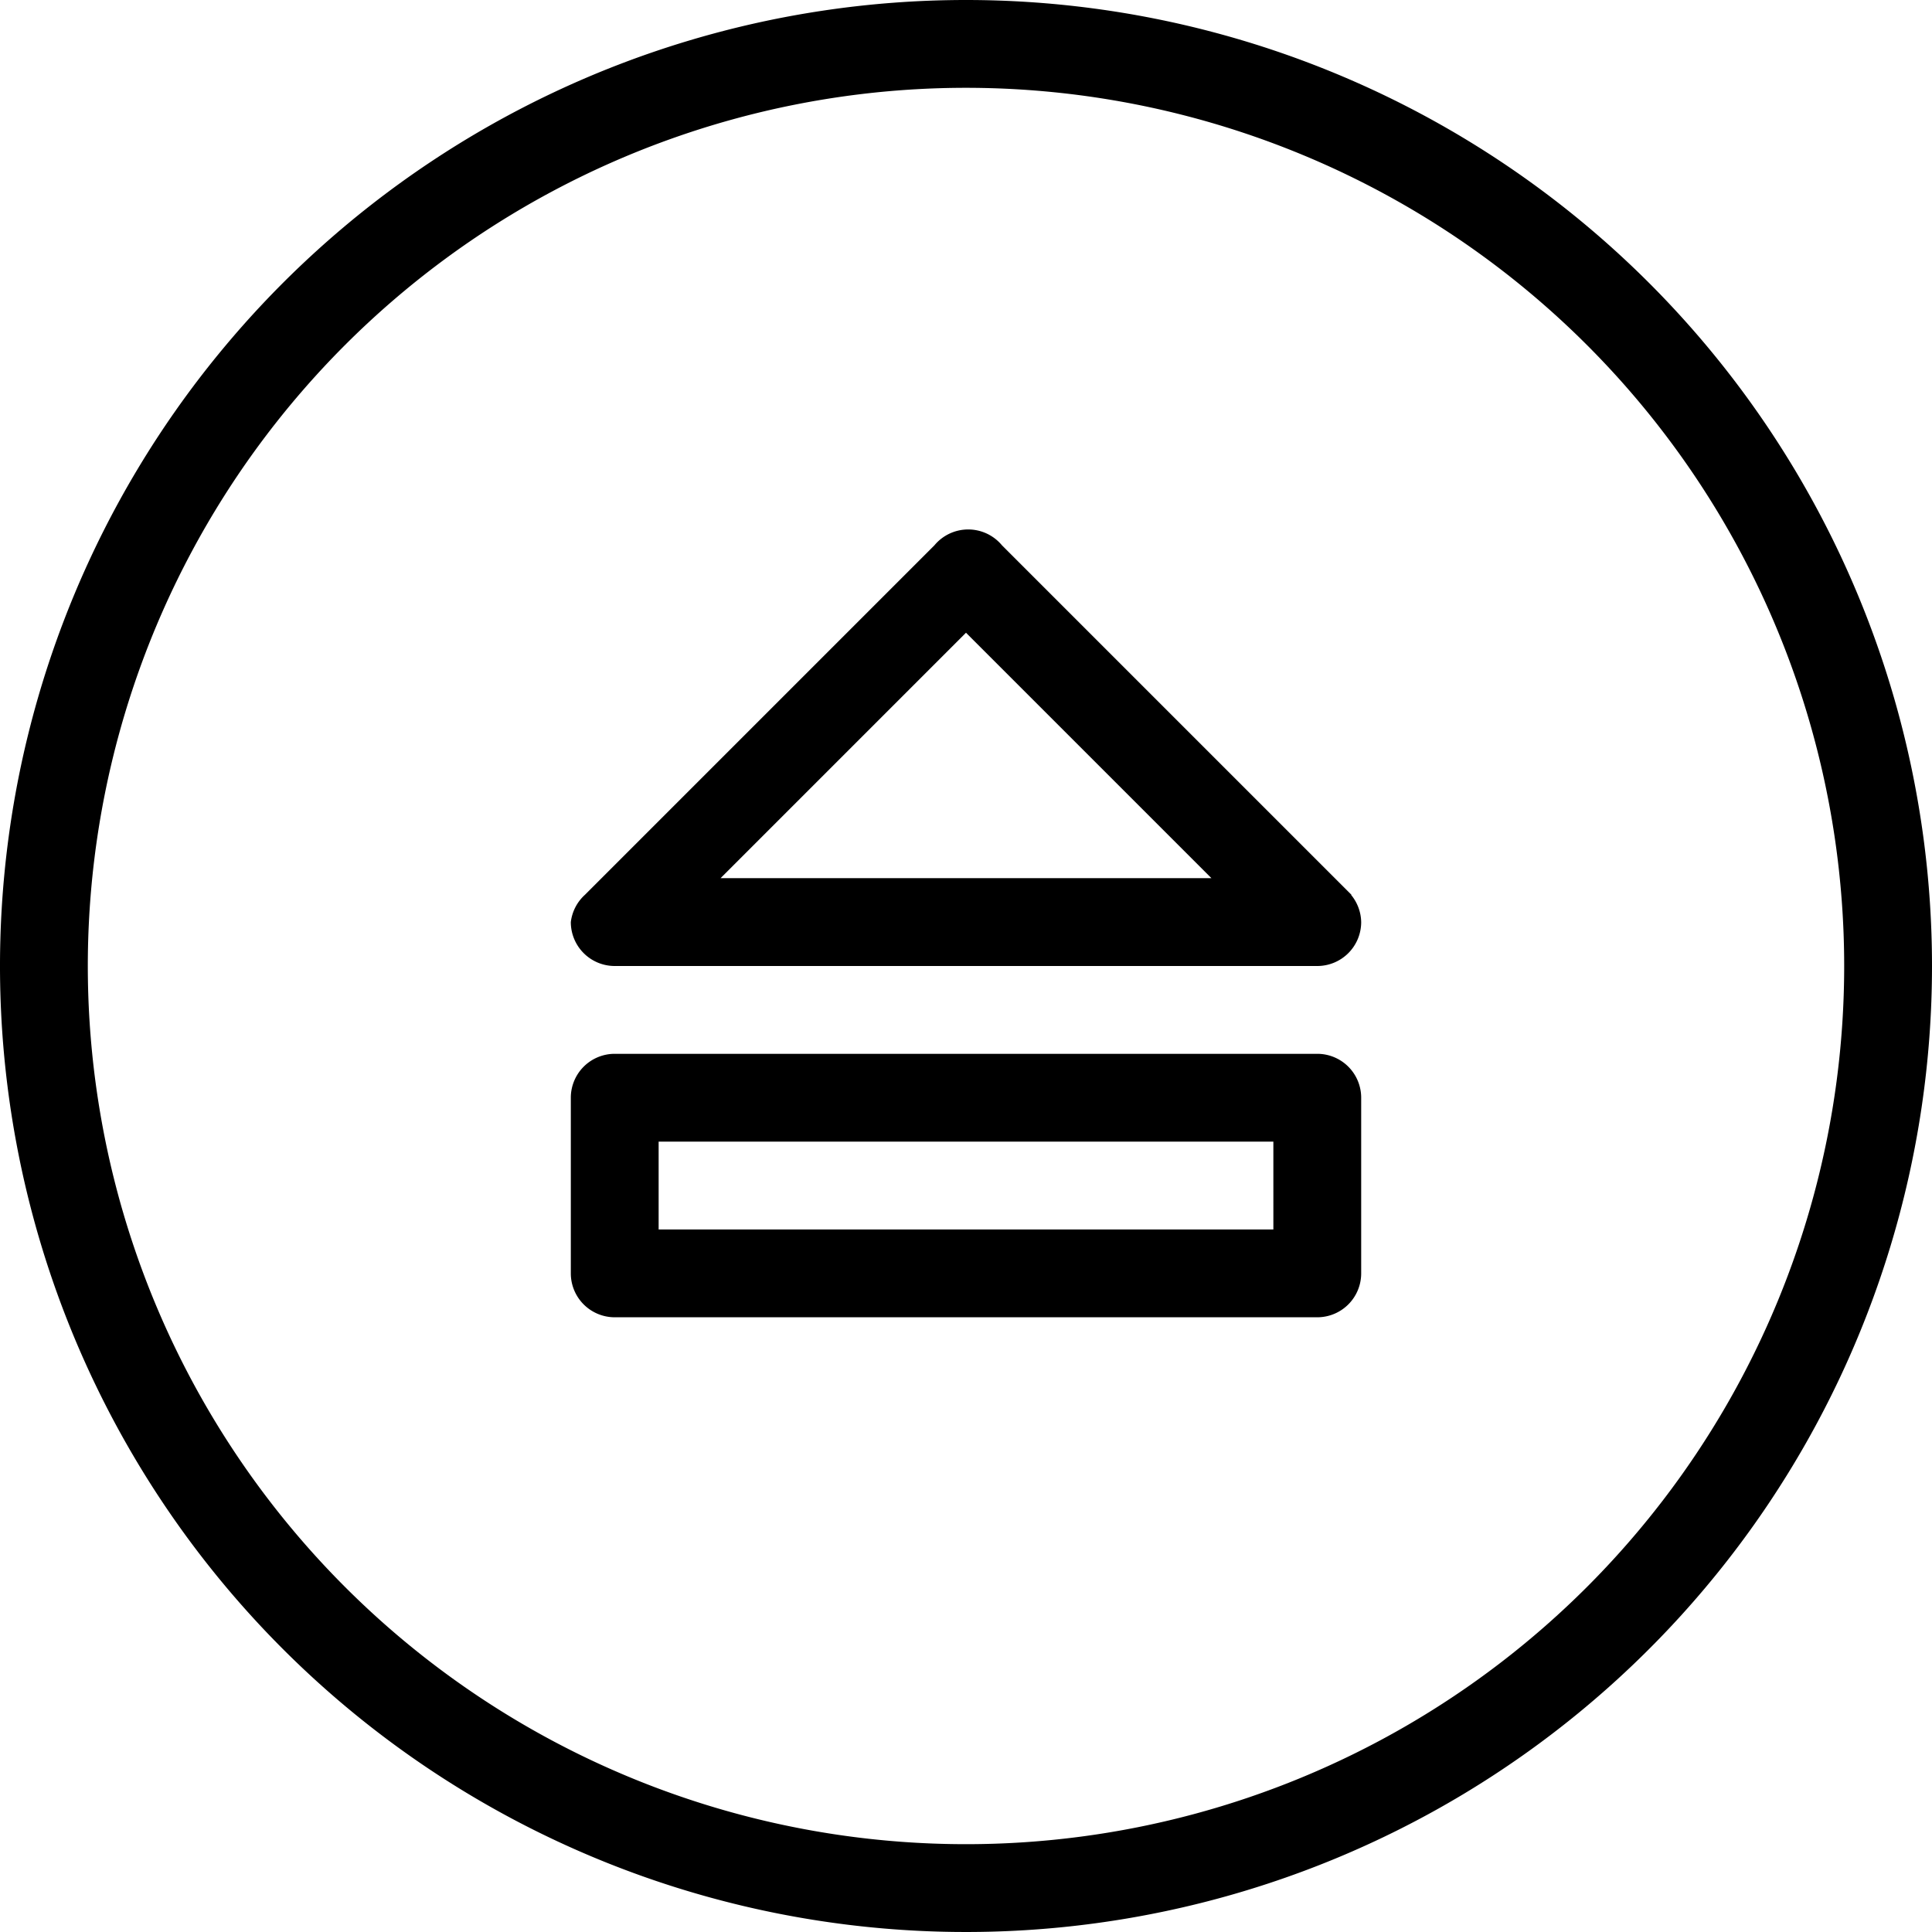 <svg xmlns="http://www.w3.org/2000/svg" viewBox="0 0 44 44"><title>playback-eject@1x</title><g id="Layer_2" data-name="Layer 2"><g id="Miscellaneous"><g id="Eject_2x.png" data-name="Eject@2x.png"><path d="M30.78,20.38l-.06-.06,0,0-7.9-7.9h0a1,1,0,0,0-1.54,0h0l-7.9,7.9,0,0-.06.06h0A1,1,0,0,0,13,21a1,1,0,0,0,1,1H30a1,1,0,0,0,1-1,1,1,0,0,0-.23-.62ZM16.41,20,22,14.41,27.59,20ZM30,24H14a1,1,0,0,0-1,1v4a1,1,0,0,0,1,1H30a1,1,0,0,0,1-1V25A1,1,0,0,0,30,24Zm-1,4H15V26H29ZM22,0A22,22,0,1,0,44,22,22,22,0,0,0,22,0Zm0,42A20,20,0,1,1,42,22,20,20,0,0,1,22,42Z"/></g></g></g></svg>